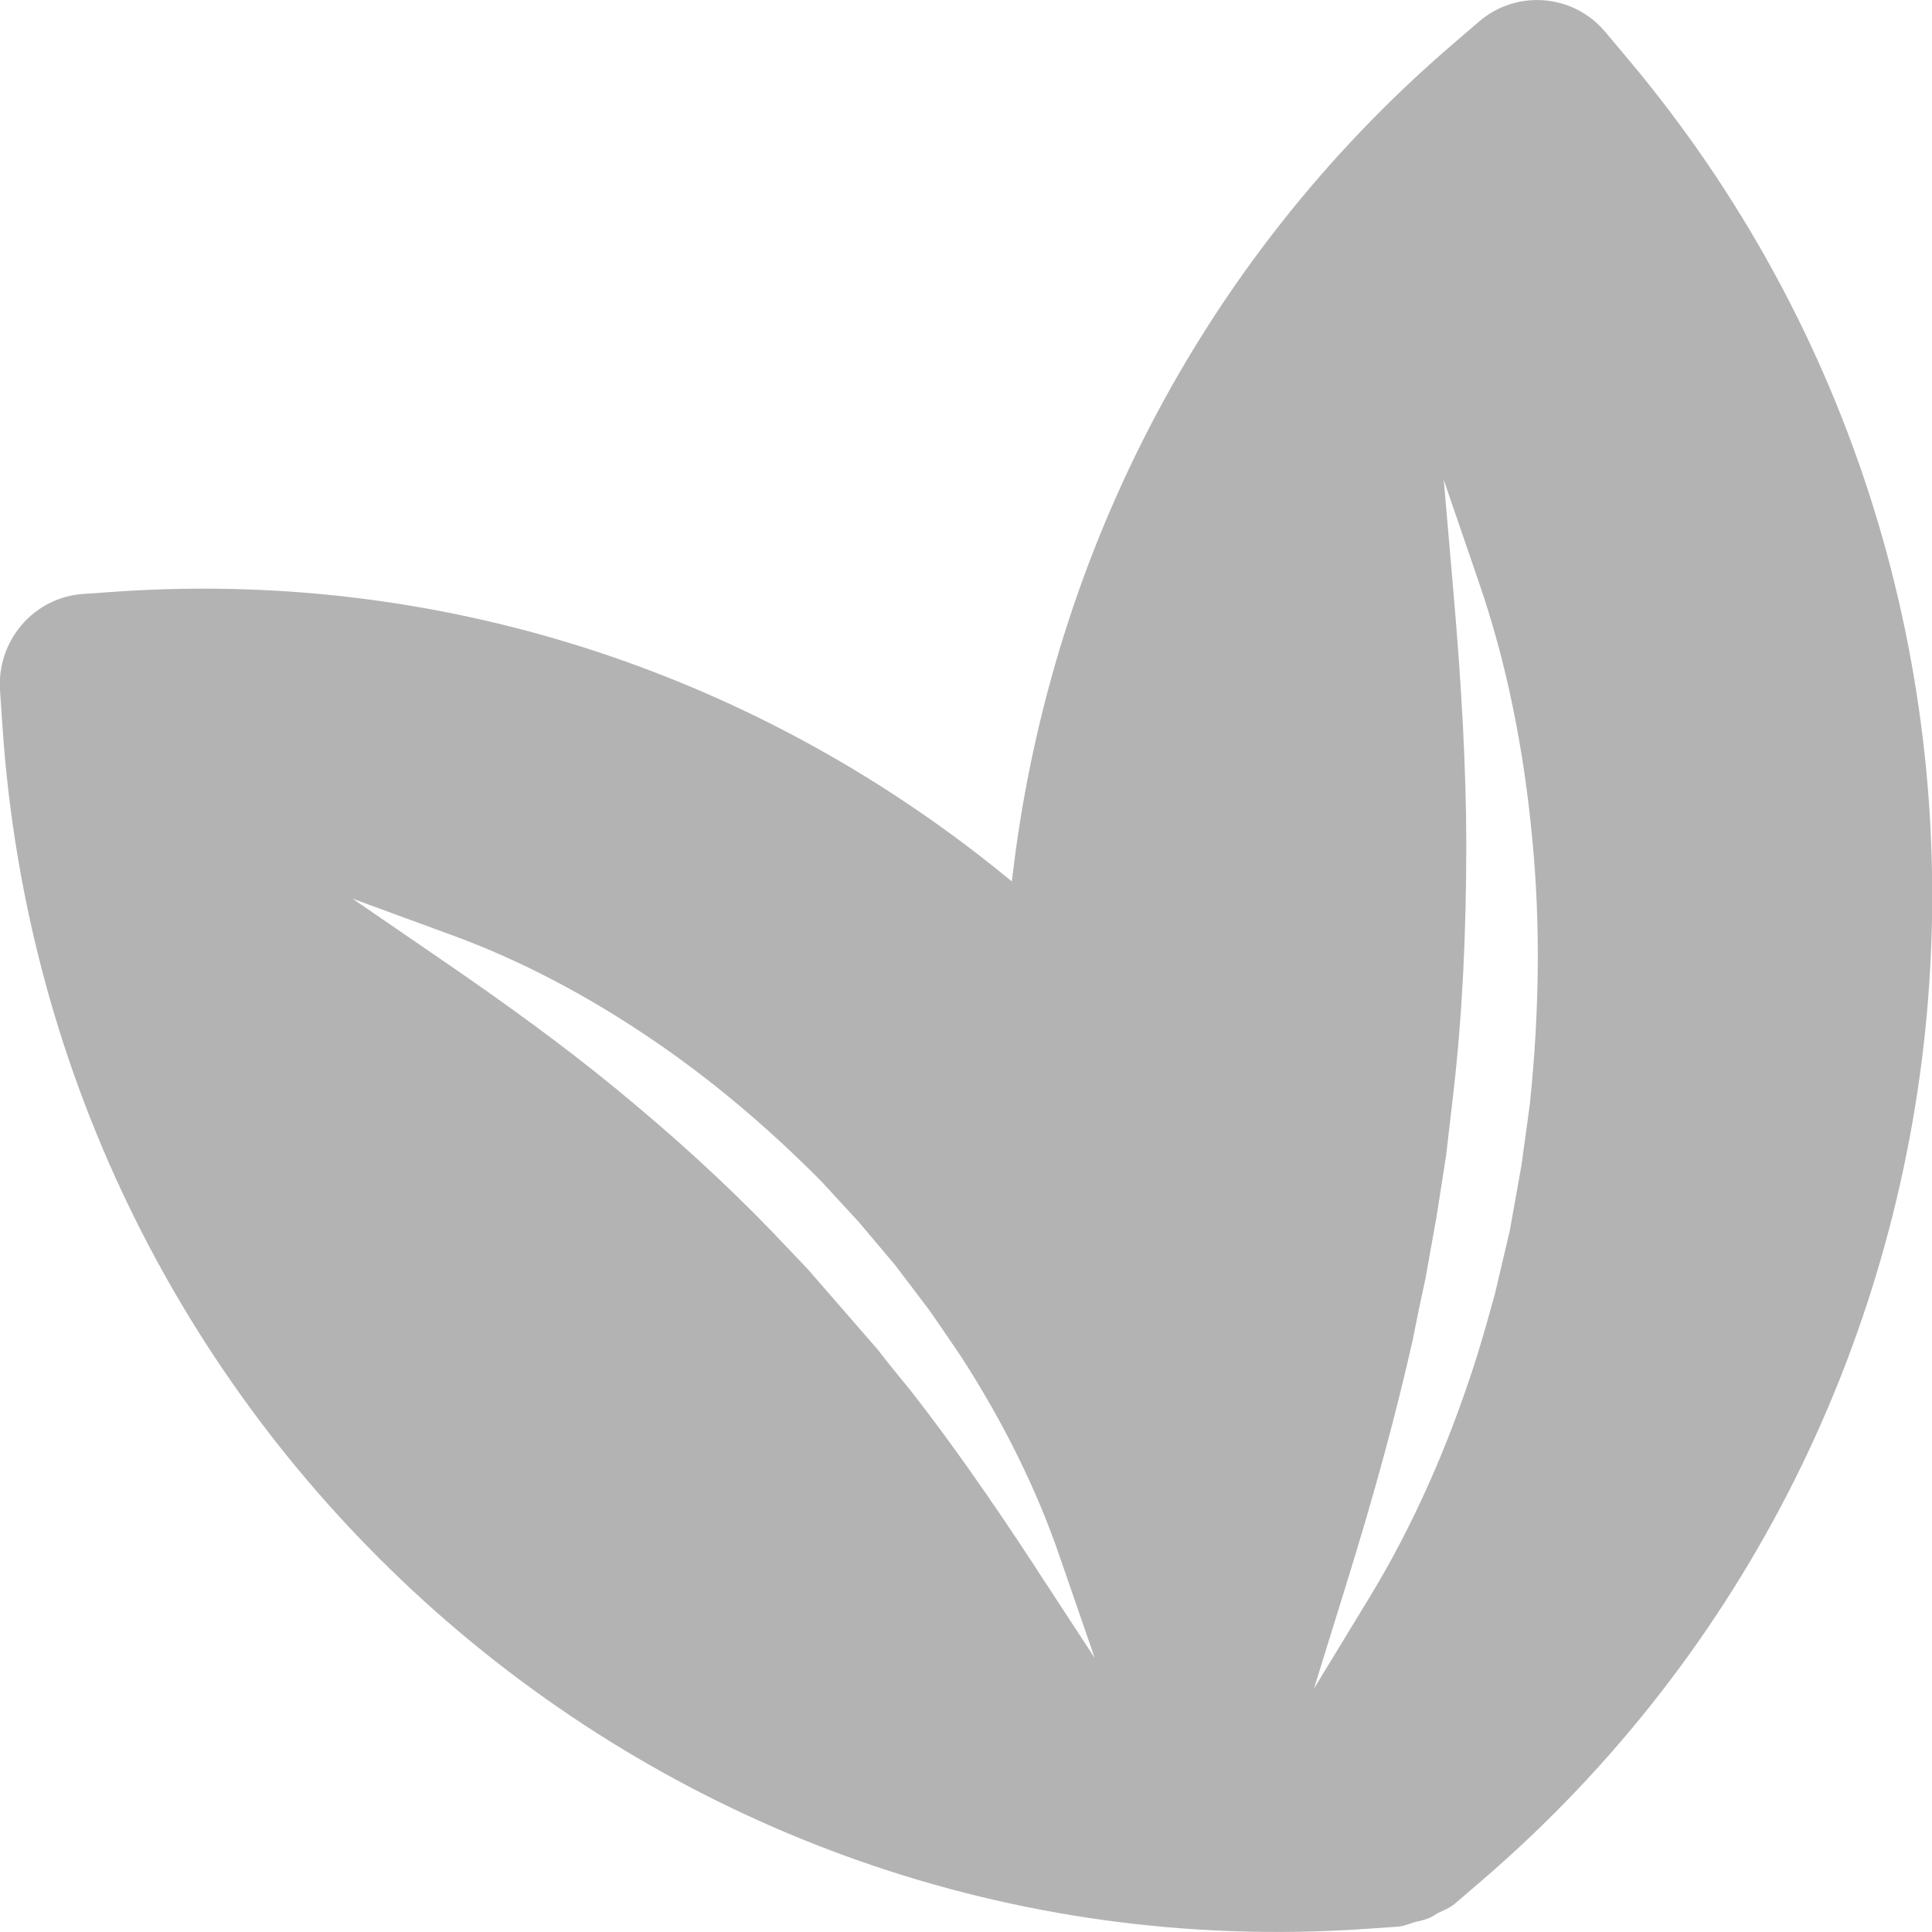 <svg viewBox="0 0 72.02 72.02" xmlns="http://www.w3.org/2000/svg" id="Layer_2">
  <defs>
    <style>
      .cls-1 {
        fill: #b3b3b3;
      }
    </style>
  </defs>
  <g data-name="Layer_1" id="Layer_1-2">
    <path d="M60.68,2.19l-.84-1c-1.19-1.42-3.3-1.59-4.7-.39l-.99.85c-9.59,8.24-15.1,19.5-16.43,31.21-9.03-7.47-20.75-11.65-33.31-10.81l-1.3.09c-1.84.12-3.23,1.73-3.11,3.59l.09,1.31c1.76,26.55,24.47,46.64,50.73,44.87l1.3-.09c.24-.02.44-.12.66-.18.16-.03.31-.07.47-.13.12-.05.23-.12.34-.19.22-.11.45-.19.65-.36l.99-.85c20.06-17.23,22.5-47.65,5.45-67.92ZM38.61,58.44c-1.71-2.61-3.18-4.7-4.63-6.56-.43-.52-.85-1.04-1.26-1.57l-2.6-2.99-1.36-1.43c-1.71-1.77-3.62-3.52-5.84-5.34-1.82-1.49-3.87-3-6.44-4.76l-3.34-2.29,3.79,1.39c2.44.9,4.9,2.18,7.32,3.82,2.18,1.47,4.32,3.26,6.36,5.32l1.41,1.53,1.34,1.59,1.26,1.66c.41.58.79,1.15,1.18,1.72,1.6,2.47,2.84,4.98,3.69,7.46l1.32,3.82-2.21-3.38ZM57.04,41.06v.02s-.33,2.4-.33,2.4l-.43,2.4-.56,2.38c-.22.8-.44,1.58-.68,2.35-1.04,3.28-2.37,6.27-3.96,8.89l-2.1,3.45,1.2-3.87c1.09-3.51,1.87-6.41,2.48-9.12.15-.76.31-1.54.48-2.31l.41-2.29.36-2.31.27-2.32c.33-2.88.48-5.93.48-9.33-.01-2.79-.17-5.79-.49-9.45l-.35-4.06,1.32,3.85c1,2.9,1.66,6.11,1.98,9.54.3,3.09.27,6.37-.08,9.77Z" class="cls-1"></path>
  </g>
</svg>